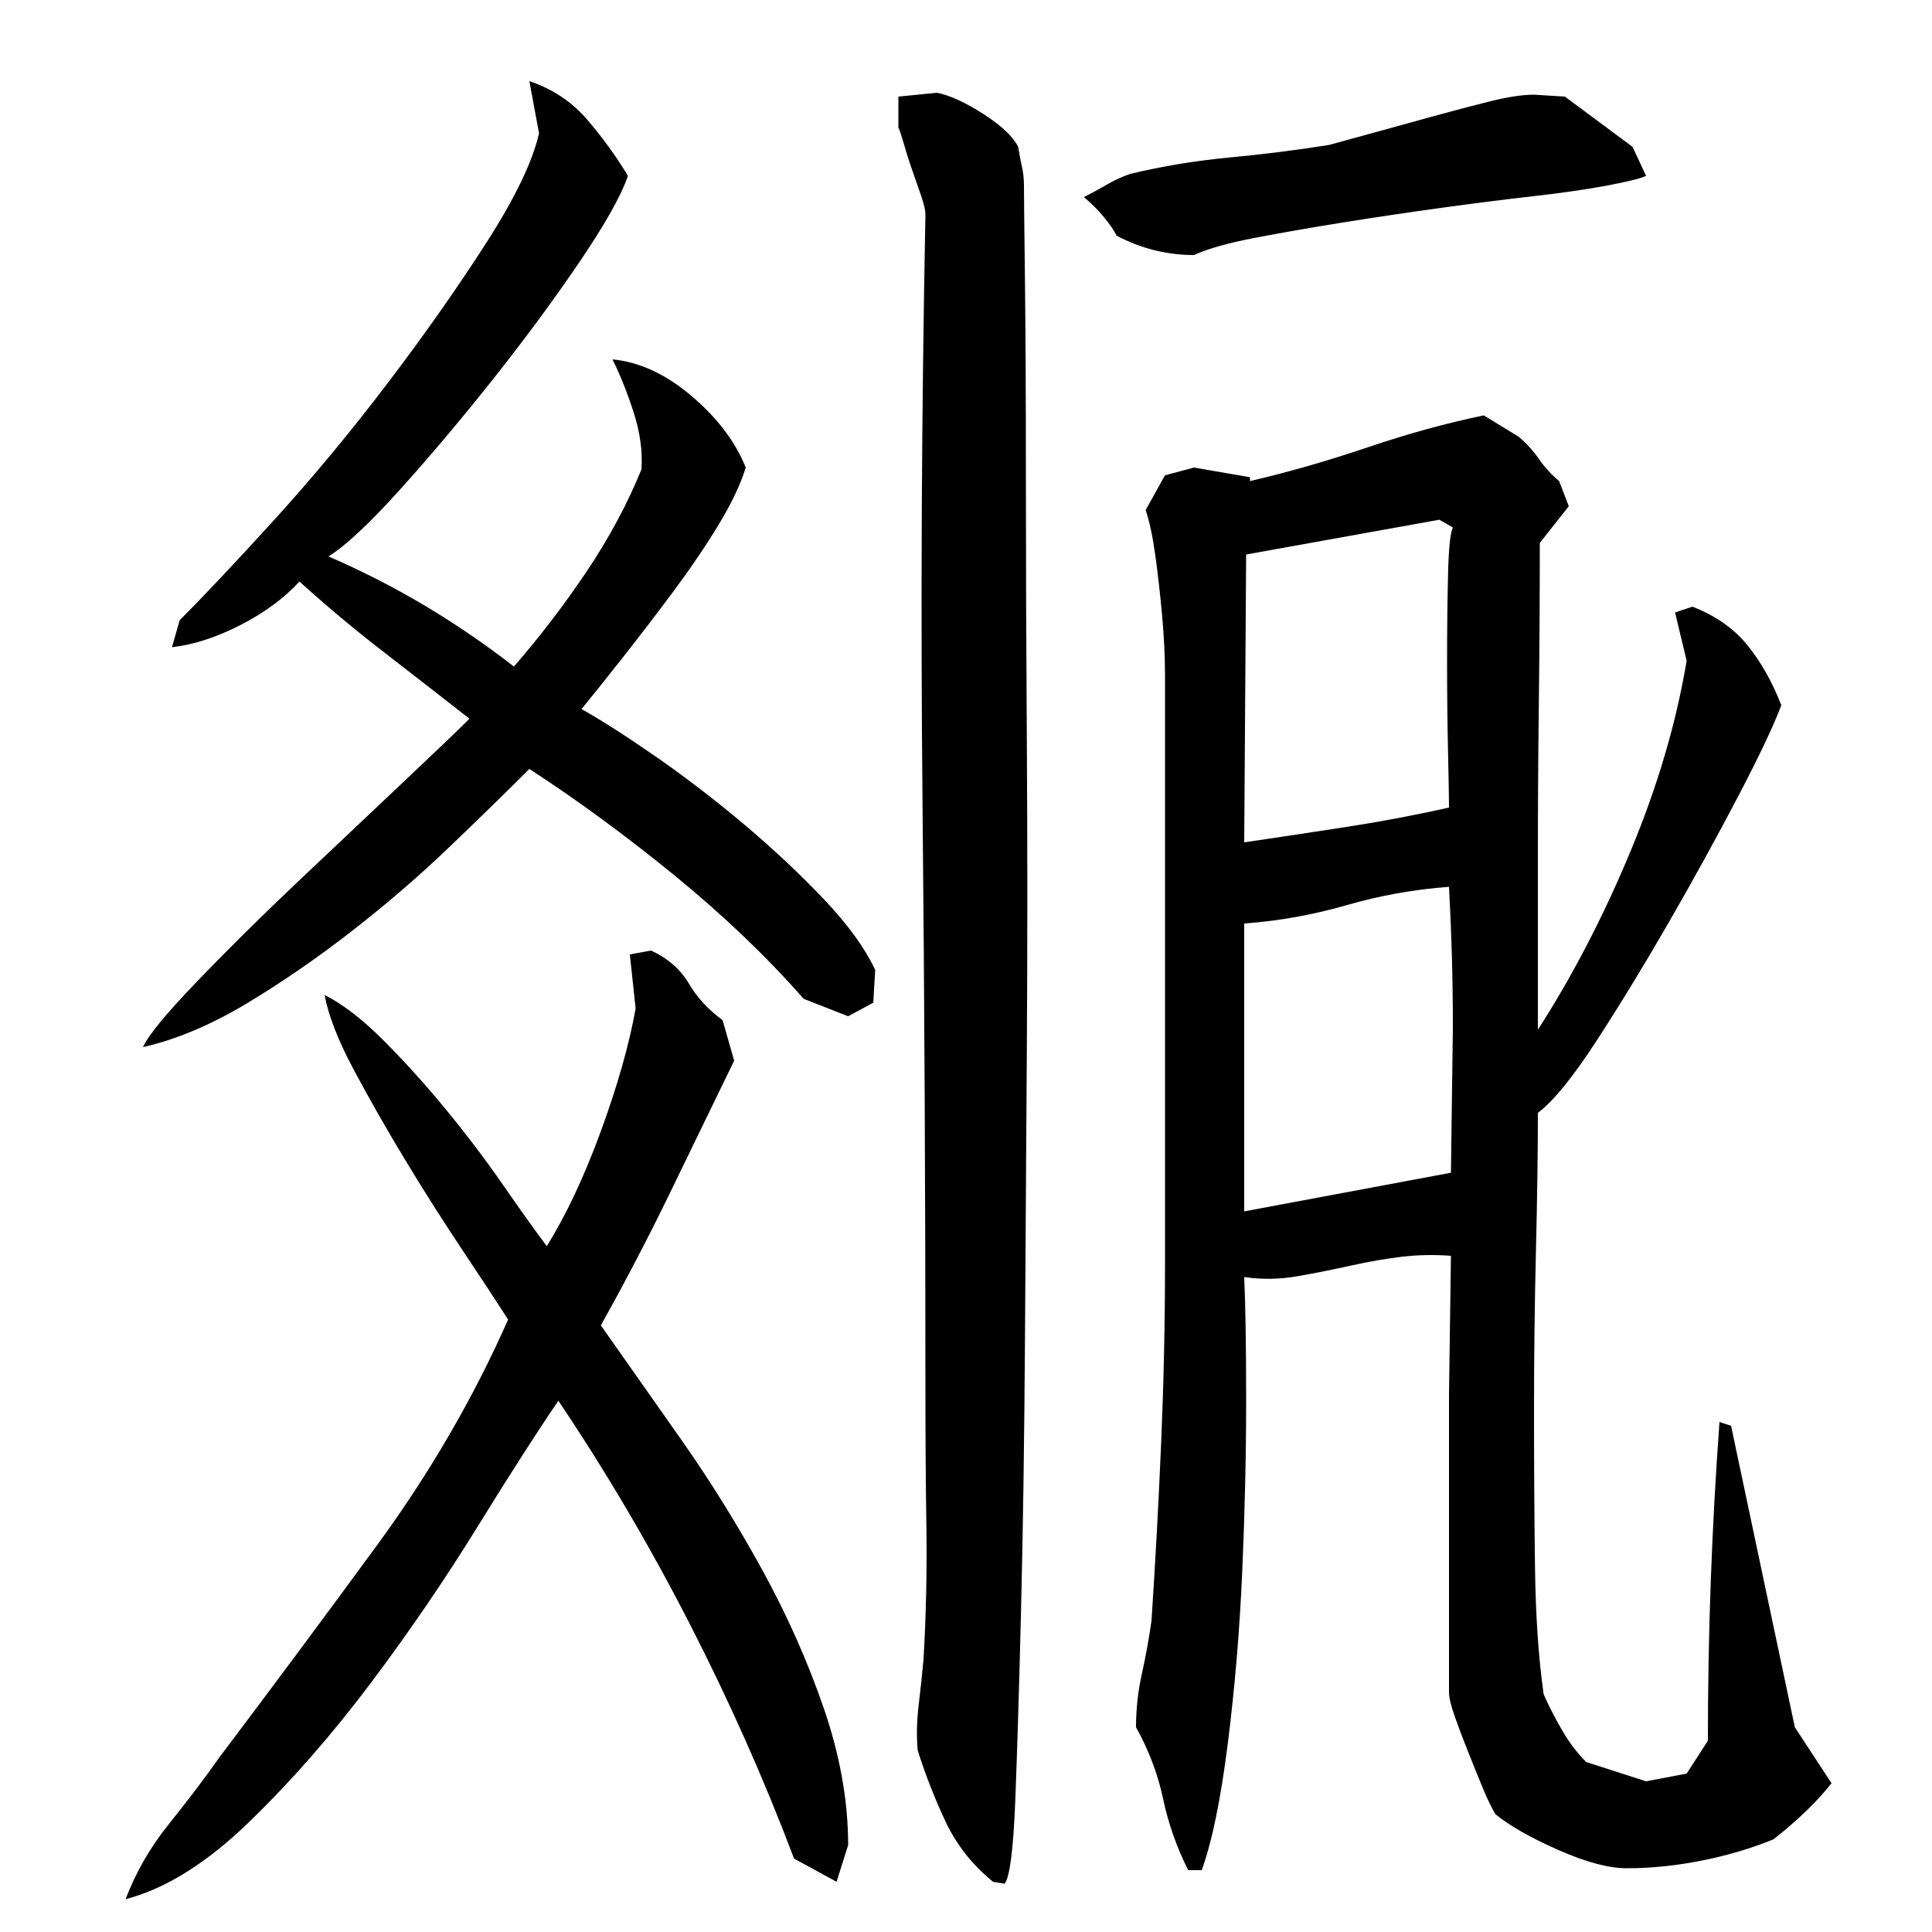 <?xml version="1.0" encoding="utf-8"?>
<!-- Generator: Adobe Illustrator 16.0.0, SVG Export Plug-In . SVG Version: 6.00 Build 0)  -->
<!DOCTYPE svg PUBLIC "-//W3C//DTD SVG 1.1//EN" "http://www.w3.org/Graphics/SVG/1.1/DTD/svg11.dtd">
<svg version="1.1" id="图层_1" xmlns="http://www.w3.org/2000/svg" xmlns:xlink="http://www.w3.org/1999/xlink" x="0px" y="0px"
	 width="1000px" height="1000px" viewBox="0 0 1000 1000" enable-background="new 0 0 1000 1000" xml:space="preserve">
<path d="M168.002,515.006c9.328,4.672,19.5,12.5,30.5,23.5s21.828,23,32.5,36c10.656,13,20.5,26,29.5,39s16.5,23.5,22.5,31.5
	c10-16,19.328-35.828,28-59.5c8.656-23.656,14.656-44.828,18-63.5l-3-28l11-2c8.656,4,15.156,9.672,19.5,17
	c4.328,7.344,10.156,13.672,17.5,19l6,21c-11.344,23.344-22.5,46.344-33.5,69c-11,22.672-22.844,45.344-35.5,68
	c12.656,18,26.5,37.672,41.5,59c15,21.344,29,43.844,42,67.5c13,23.672,23.656,47.672,32,72c8.328,24.328,12.5,47.828,12.5,70.5
	l-6,19l-22-12c-15.344-40.672-33.344-81.156-54-121.5c-20.672-40.328-43.344-78.828-68-115.5c-11.344,16.672-25.344,38.5-42,65.5
	c-16.672,27-35,53.844-55,80.5s-41,50.656-63,72c-22,21.328-43.344,34.656-64,40c5.328-14,12.828-27,22.5-39
	c9.656-12,18.5-23.672,26.5-35c26.656-35.328,53.656-71.656,81-109c27.328-37.328,50-76.328,68-117c-6-9.328-14-21.5-24-36.5
	s-19.844-30.5-29.5-46.5c-9.672-16-18.5-31.5-26.5-46.5S170.002,525.678,168.002,515.006z M170.002,288.006
	c34,14.672,66,33.672,96,57c13.328-15.328,25.828-31.656,37.5-49c11.656-17.328,21.156-35,28.5-53c0.656-9.328-0.672-19.156-4-29.5
	c-3.344-10.328-7-19.5-11-27.5c14,1.344,27.656,7.672,41,19c13.328,11.344,22.656,23.672,28,37c-2.672,8.672-7.344,18.5-14,29.5
	c-6.672,11-14.344,22.344-23,34c-8.672,11.672-17.344,23-26,34c-8.672,11-16,20.172-22,27.5c10.656,6,23.656,14.344,39,25
	c15.328,10.672,30.5,22.344,45.5,35c15,12.672,28.656,25.5,41,38.5c12.328,13,21.156,25.172,26.5,36.5l-1,17l-13,7l-23-9
	c-19.344-22-41.672-43.328-67-64c-25.344-20.656-50.344-39-75-55c-12,12-25.844,25.5-41.5,40.5c-15.672,15-32.5,29.5-50.5,43.5
	s-36.172,26.5-54.5,37.5c-18.344,11-36.172,18.5-53.5,22.5c2.656-6,11.828-17.156,27.5-33.5c15.656-16.328,33-33.5,52-51.5
	s37.156-35.156,54.5-51.5c17.328-16.328,29-27.5,35-33.5c-15.344-12-30.344-23.656-45-35c-14.672-11.328-29-23.328-43-36
	c-8,8.672-18.172,16.172-30.5,22.5c-12.344,6.344-24.172,10.172-35.5,11.5l4-14c12.656-12.656,29-30,49-52s39.5-45.5,58.5-70.5
	s36-49.156,51-72.5c15-23.328,24.156-42.328,27.5-57l-5-27c12,4,22,10.672,30,20c8,9.344,15,19,21,29
	c-3.344,10-11.672,24.844-25,44.5c-13.344,19.672-28.344,40-45,61c-16.672,21-32.844,40.172-48.5,57.5
	C190.83,271.35,178.658,282.678,170.002,288.006z M479.002,722.006c0-102-0.5-203.828-1.5-305.5c-1-101.656-0.5-203.5,1.5-305.5
	c0-2-0.672-5-2-9c-1.344-4-2.844-8.328-4.5-13c-1.672-4.656-3.172-9.328-4.5-14c-1.344-4.656-2.344-7.656-3-9v-16l20-2
	c6.656,1.344,14.656,5,24,11c9.328,6,15.328,11.672,18,17c0.656,4,1.328,7.5,2,10.5c0.656,3,1,6.172,1,9.5
	c0,4.672,0.156,20.672,0.5,48c0.328,27.344,0.5,61.672,0.5,103c0,41.344,0.156,87.5,0.5,138.5c0.328,51,0.328,103,0,156
	c-0.344,53-0.672,104.672-1,155c-0.344,50.344-1,95.844-2,136.5c-1,40.672-2,73.656-3,99c-1,25.328-2.844,39.656-5.5,43l-6-1
	c-10.672-8.672-18.844-19-24.5-31c-5.672-12-10.5-24.344-14.5-37c-0.672-7.344-0.5-15.172,0.5-23.5s1.828-16.156,2.5-23.5
	c1.328-22.656,1.828-45.5,1.5-68.5C479.158,767.506,479.002,744.678,479.002,722.006z M852.002,91.006c-2.672,1.344-9.344,3-20,5
	c-10.672,2-23.344,3.844-38,5.5c-14.672,1.672-30.5,3.672-47.5,6c-17,2.344-33.844,4.844-50.5,7.5c-16.672,2.672-32,5.344-46,8
	c-14,2.672-24.672,5.672-32,9c-14,0-27.344-3.328-40-10c-1.344-2.656-3.5-5.828-6.5-9.5c-3-3.656-6.5-7.156-10.5-10.5
	c4-2,8-4.156,12-6.5c4-2.328,8-4.156,12-5.5c16.656-4,33.828-6.828,51.5-8.5c17.656-1.656,34.828-3.828,51.5-6.5
	c7.328-2,15.828-4.328,25.5-7c9.656-2.656,19.328-5.328,29-8c9.656-2.656,19.156-5.156,28.5-7.5c9.328-2.328,17-3.5,23-3.5l16,1
	l35,26L852.002,91.006z M896.002,738.006l33,156l19,29c-7.344,9.328-17.344,19-30,29c-11.344,4.656-23.672,8.328-37,11
	c-13.344,2.656-26.344,4-39,4c-9.344,0-21.172-3.172-35.5-9.5c-14.344-6.344-25.172-12.5-32.5-18.5c-2-3.344-4.172-7.844-6.5-13.5
	c-2.344-5.672-4.844-11.844-7.5-18.5c-2.672-6.672-5-12.844-7-18.5s-3-9.828-3-12.5v-154l1-72c-8.672-0.656-17.172-0.5-25.5,0.5
	c-8.344,1-17,2.5-26,4.5s-18.172,3.844-27.5,5.5c-9.344,1.672-18.672,1.844-28,0.5c0.656,14.672,1,36,1,64s-0.672,57.344-2,88
	c-1.344,30.672-3.844,60.5-7.5,89.5c-3.672,29-8.172,50.828-13.5,65.5h-7c-6-12-10.344-24.344-13-37c-2.672-12.672-7.344-25-14-37
	c0-9.328,1-18.5,3-27.5s3.656-18.156,5-27.5c2-30,3.656-60.656,5-92c1.328-31.328,2-62,2-92v-282c0-6,0-13.828,0-23.5
	c0-9.656-0.5-20-1.5-31s-2.172-21.328-3.5-31c-1.344-9.656-3-17.5-5-23.5l10-18l15-4l29,5v2c20-4.656,40.328-10.5,61-17.5
	c20.656-7,40.656-12.5,60-16.5l18,11c4,3.344,7.5,7.172,10.5,11.5c3,4.344,6.5,8.172,10.5,11.5l5,13l-15,19
	c0,28-0.172,55.672-0.5,83c-0.344,27.344-0.5,55-0.5,83v86c18-28,34-58.828,48-92.5c14-33.656,23.656-66.5,29-98.5l-6-25l9-3
	c12,4.672,21.5,11.344,28.5,20c7,8.672,12.828,19,17.5,31c-4,10.672-11.5,26.5-22.5,47.5s-22.844,42.5-35.5,64.5
	c-12.672,22-25.172,42.5-37.5,61.5c-12.344,19-22.5,31.5-30.5,37.5c0,20.672-0.344,44.5-1,71.5c-0.672,27-1,54.5-1,82.5
	s0.156,54.844,0.5,80.5c0.328,25.672,1.828,47.844,4.5,66.5c2.656,6,5.828,12.156,9.5,18.5c3.656,6.328,7.828,11.828,12.5,16.5
	l31,10l21-4l11-17c0-28,0.5-55.656,1.5-83c1-27.328,2.5-54.656,4.5-82L896.002,738.006z M644.002,436.006
	c18-2.656,35.656-5.328,53-8c17.328-2.656,35-6,53-10c0-4.656-0.172-14.328-0.5-29c-0.344-14.656-0.5-30.156-0.5-46.5
	c0-16.328,0.156-31.328,0.5-45c0.328-13.656,1.156-21.828,2.5-24.5l-7-4l-100,18L644.002,436.006z M750.002,459.006
	c-18,1.344-35.672,4.5-53,9.5c-17.344,5-35,8.172-53,9.5v149l107-20l1-75c0-12.656-0.172-25-0.5-37
	C751.158,483.006,750.658,471.006,750.002,459.006z"/>
</svg>

